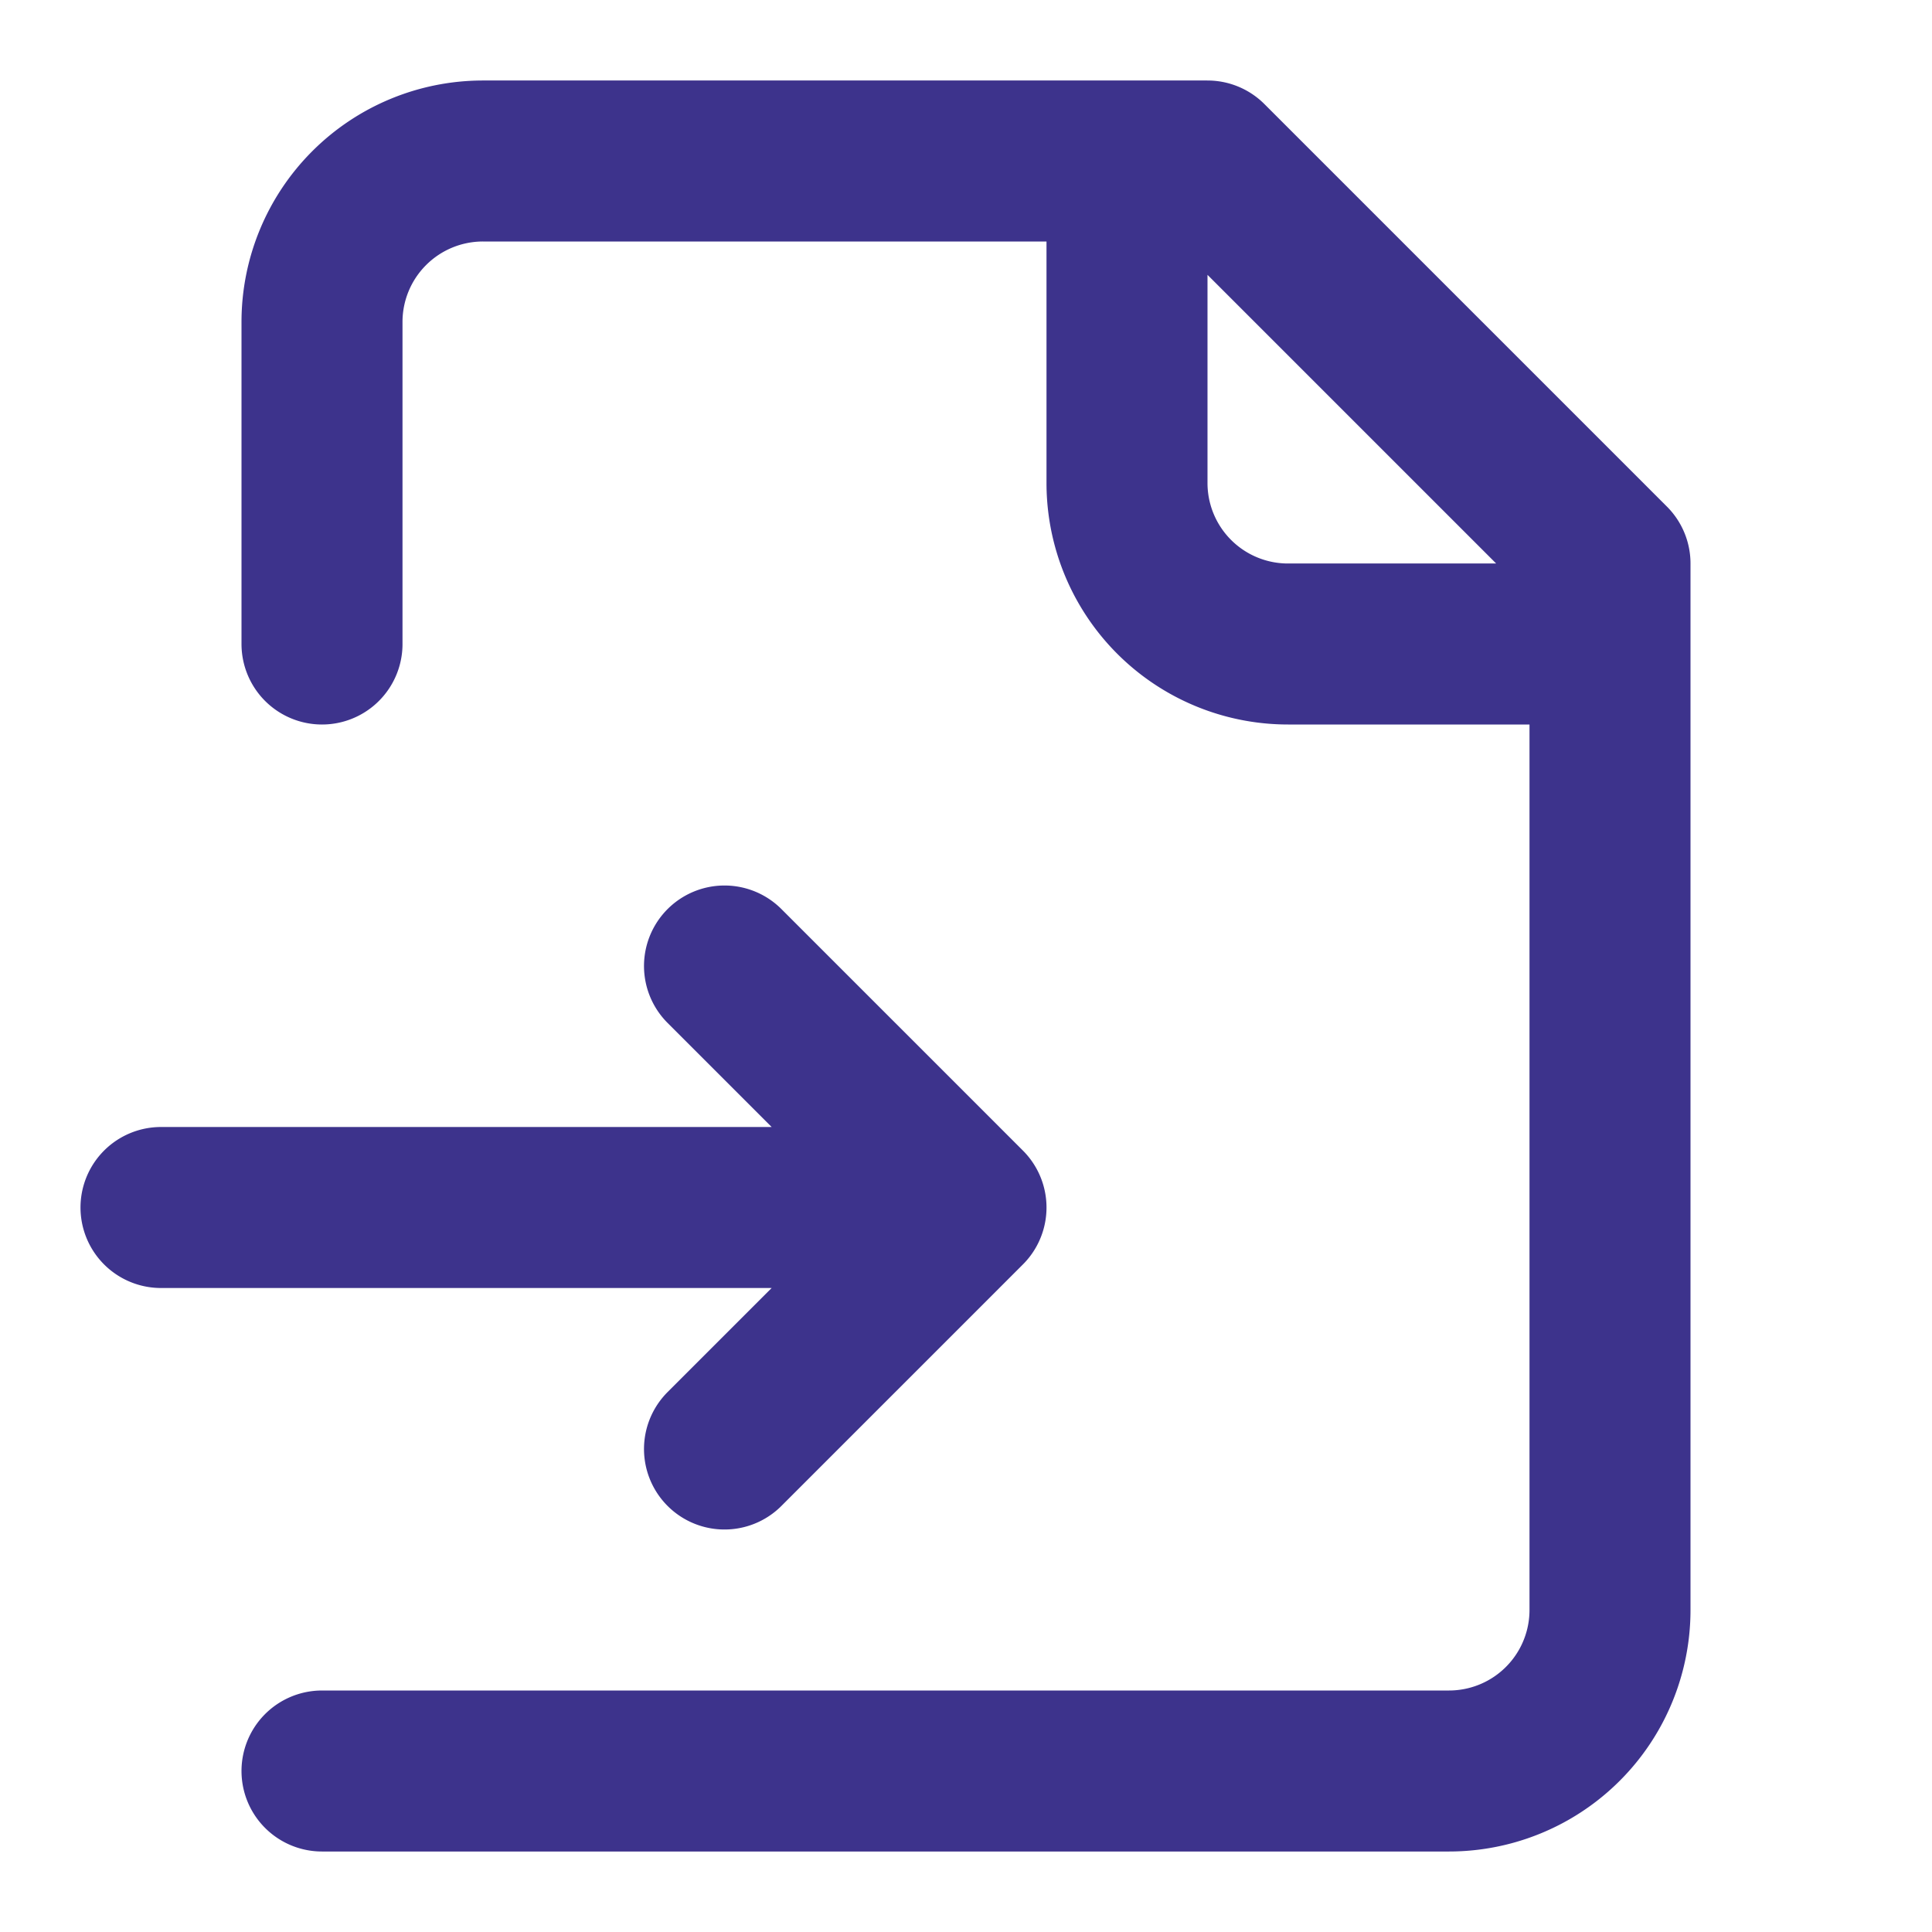<svg xmlns="http://www.w3.org/2000/svg" width="48" height="48" fill="none" viewBox="0 0 48 48"><path stroke="#3d338c" stroke-linecap="round" stroke-linejoin="round" stroke-width="4" d="M8 44h28a4 4 0 0 0 4-4V14L30 4H12a4 4 0 0 0-4 4v8M28 4v8a4 4 0 0 0 4 4h8M4 30h20m0 0-6 6m6-6-6-6"/></svg>